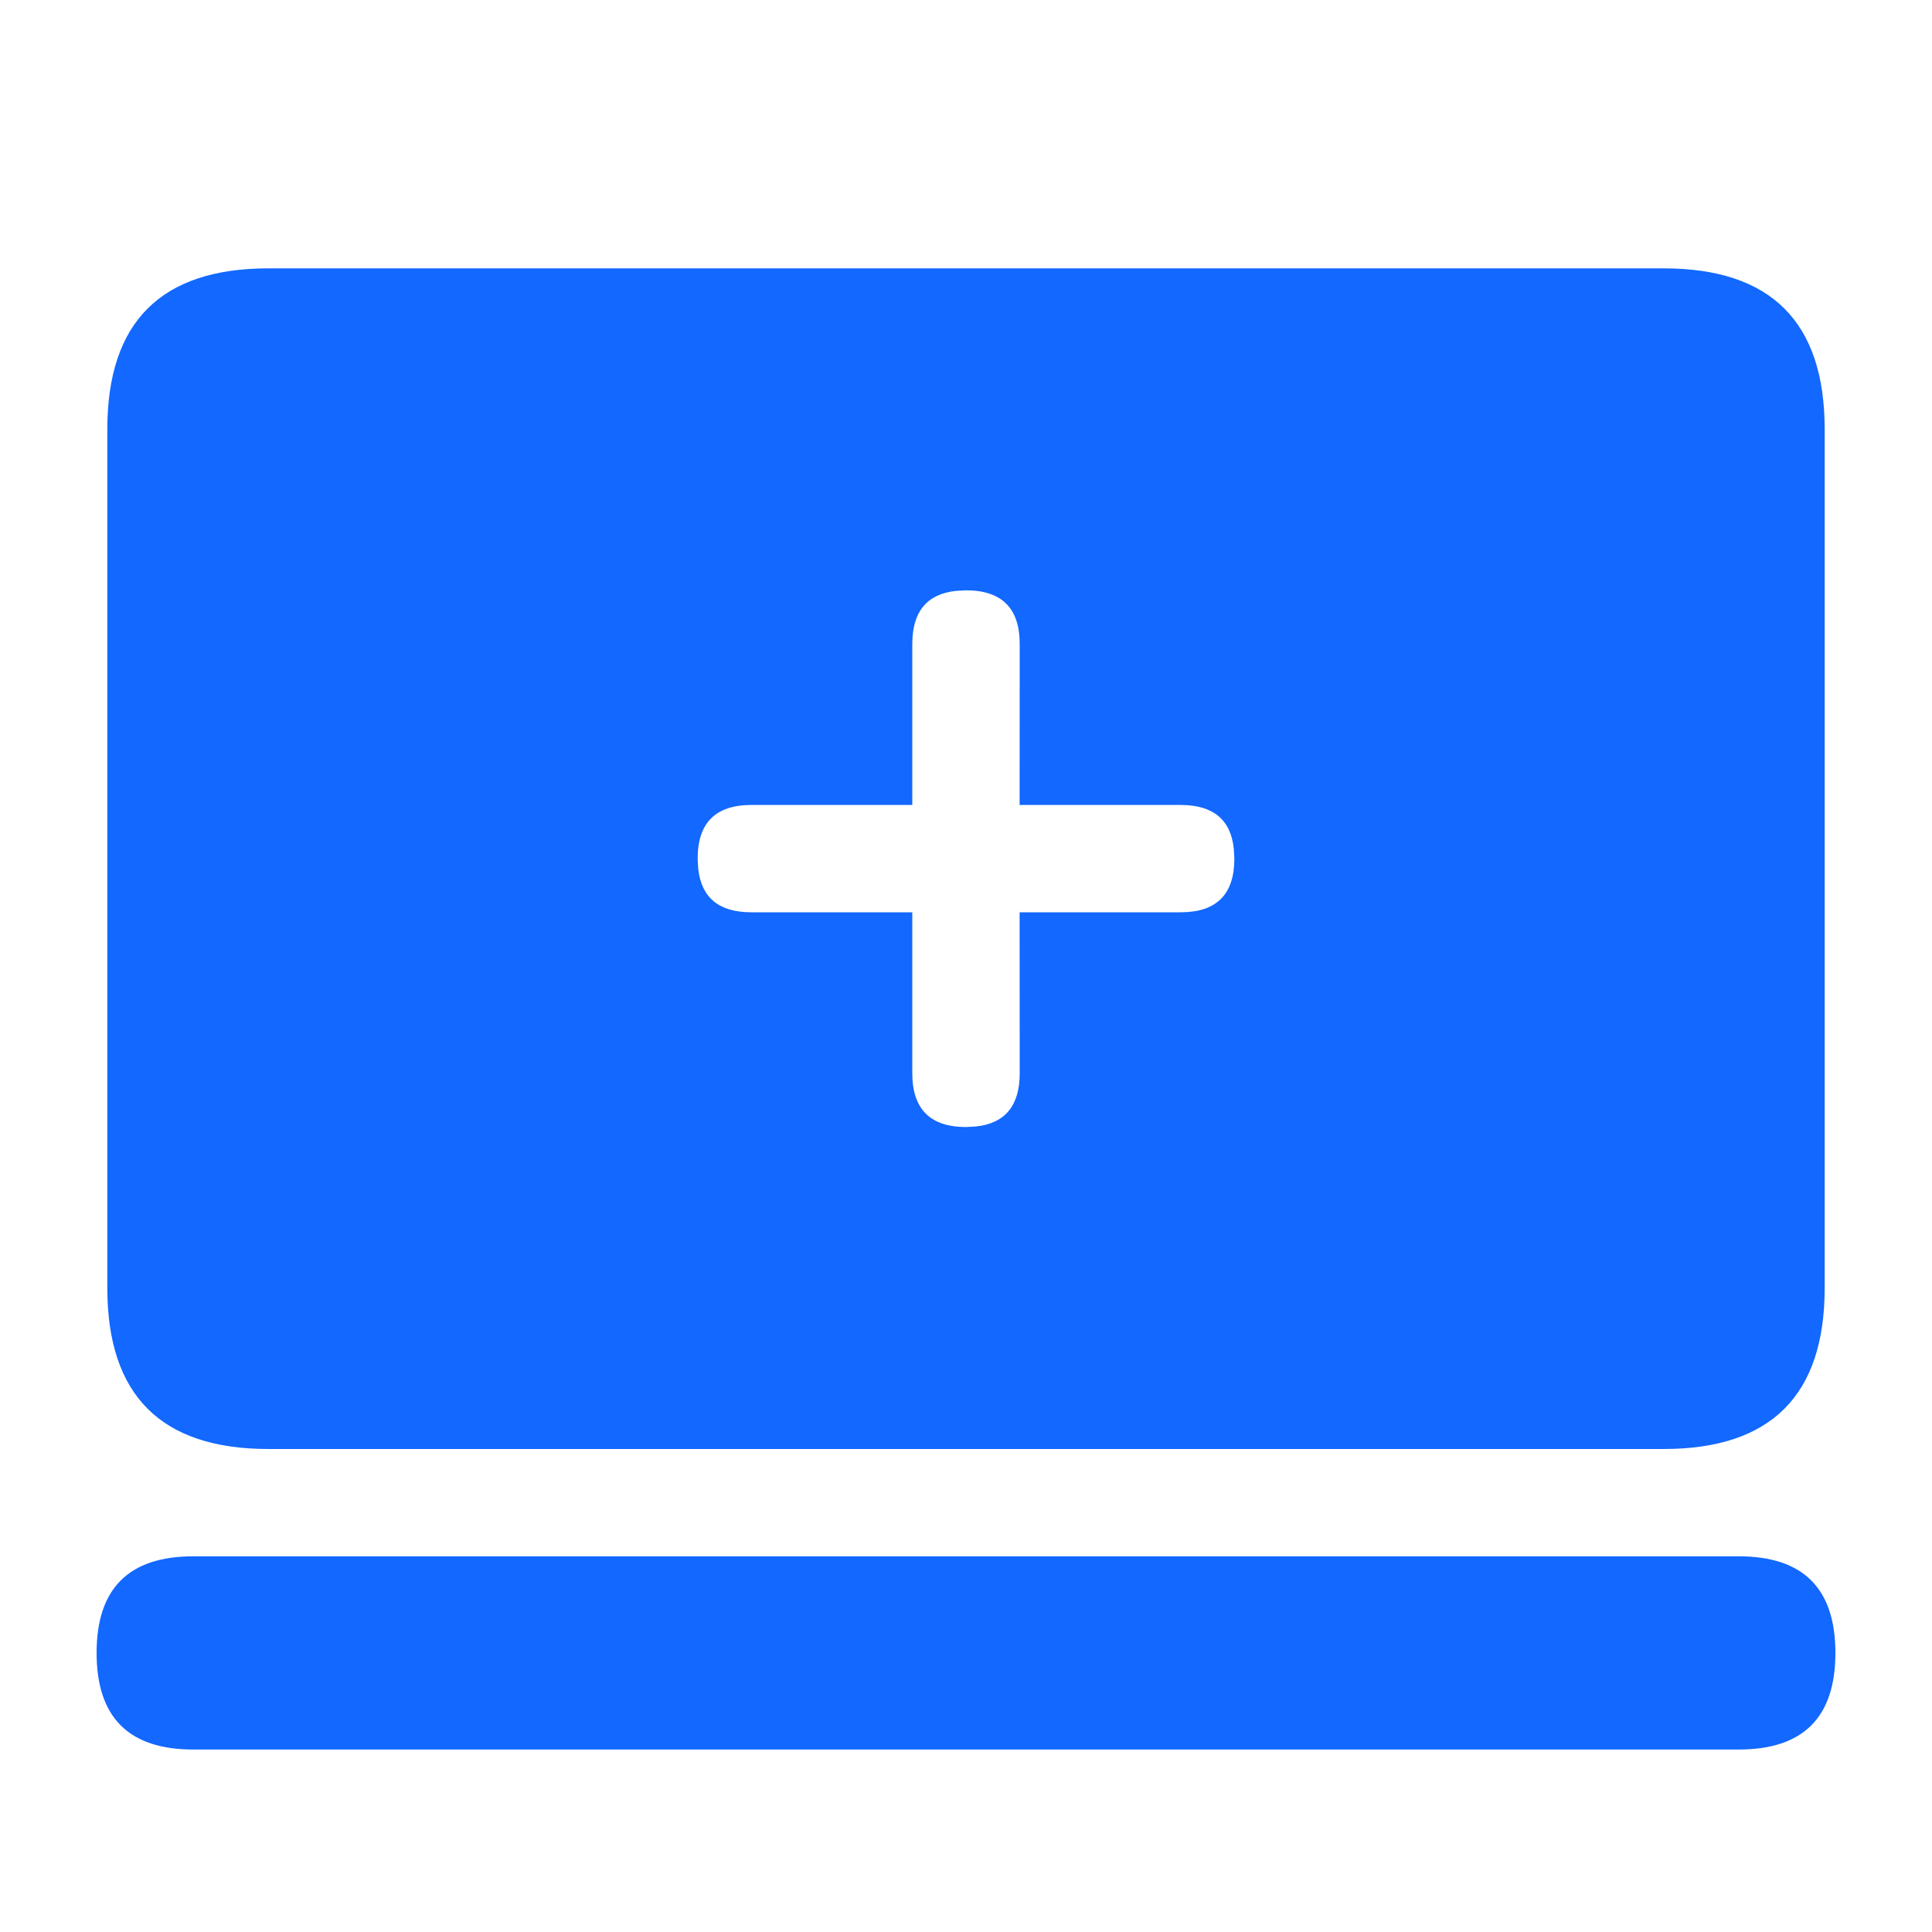 <?xml version="1.0" encoding="UTF-8"?>
<svg width="20px" height="20px" viewBox="0 0 20 20" version="1.1" xmlns="http://www.w3.org/2000/svg" xmlns:xlink="http://www.w3.org/1999/xlink">
    <title>导航栏/解决方案/在线医疗</title>
    <g id="控件" stroke="none" stroke-width="1" fill="none" fill-rule="evenodd">
        <g id="导航栏/解决方案/在线医疗" fill="#1268FF" fill-rule="nonzero">
            <g id="S_在线医疗">
                <rect id="矩形" opacity="0" x="0" y="0" width="20" height="20"></rect>
                <polygon id="路径" fill-opacity="0" points="0 0 20 0 20 20 0 20"></polygon>
                <path d="M17.222,2.778 C18.333,2.778 18.889,3.333 18.889,4.444 L18.889,13.333 C18.889,14.444 18.333,15 17.222,15 L2.778,15 C1.667,15 1.111,14.444 1.111,13.333 L1.111,4.444 C1.111,3.333 1.667,2.778 2.778,2.778 L17.222,2.778 Z M10,6.111 L9.894,6.117 C9.594,6.15 9.444,6.333 9.444,6.667 L9.444,6.667 L9.444,8.333 L7.778,8.333 C7.407,8.333 7.222,8.519 7.222,8.889 L7.222,8.889 L7.228,8.994 C7.261,9.294 7.444,9.444 7.778,9.444 L7.778,9.444 L9.444,9.444 L9.444,11.111 C9.444,11.481 9.63,11.667 10,11.667 L10,11.667 L10.106,11.661 C10.406,11.628 10.556,11.444 10.556,11.111 L10.556,11.111 L10.555,9.444 L12.222,9.444 C12.593,9.444 12.778,9.259 12.778,8.889 L12.778,8.889 L12.772,8.783 C12.739,8.483 12.556,8.333 12.222,8.333 L12.222,8.333 L10.555,8.333 L10.556,6.667 C10.556,6.296 10.37,6.111 10,6.111 L10,6.111 Z" id="形状结合"></path>
                <path d="M2,16.111 L18,16.111 C18.667,16.111 19,16.444 19,17.111 L19,17.111 C19,17.778 18.667,18.111 18,18.111 L2,18.111 C1.333,18.111 1,17.778 1,17.111 L1,17.111 C1,16.444 1.333,16.111 2,16.111 Z" id="路径"></path>
            </g>
        </g>
    </g>
</svg>
